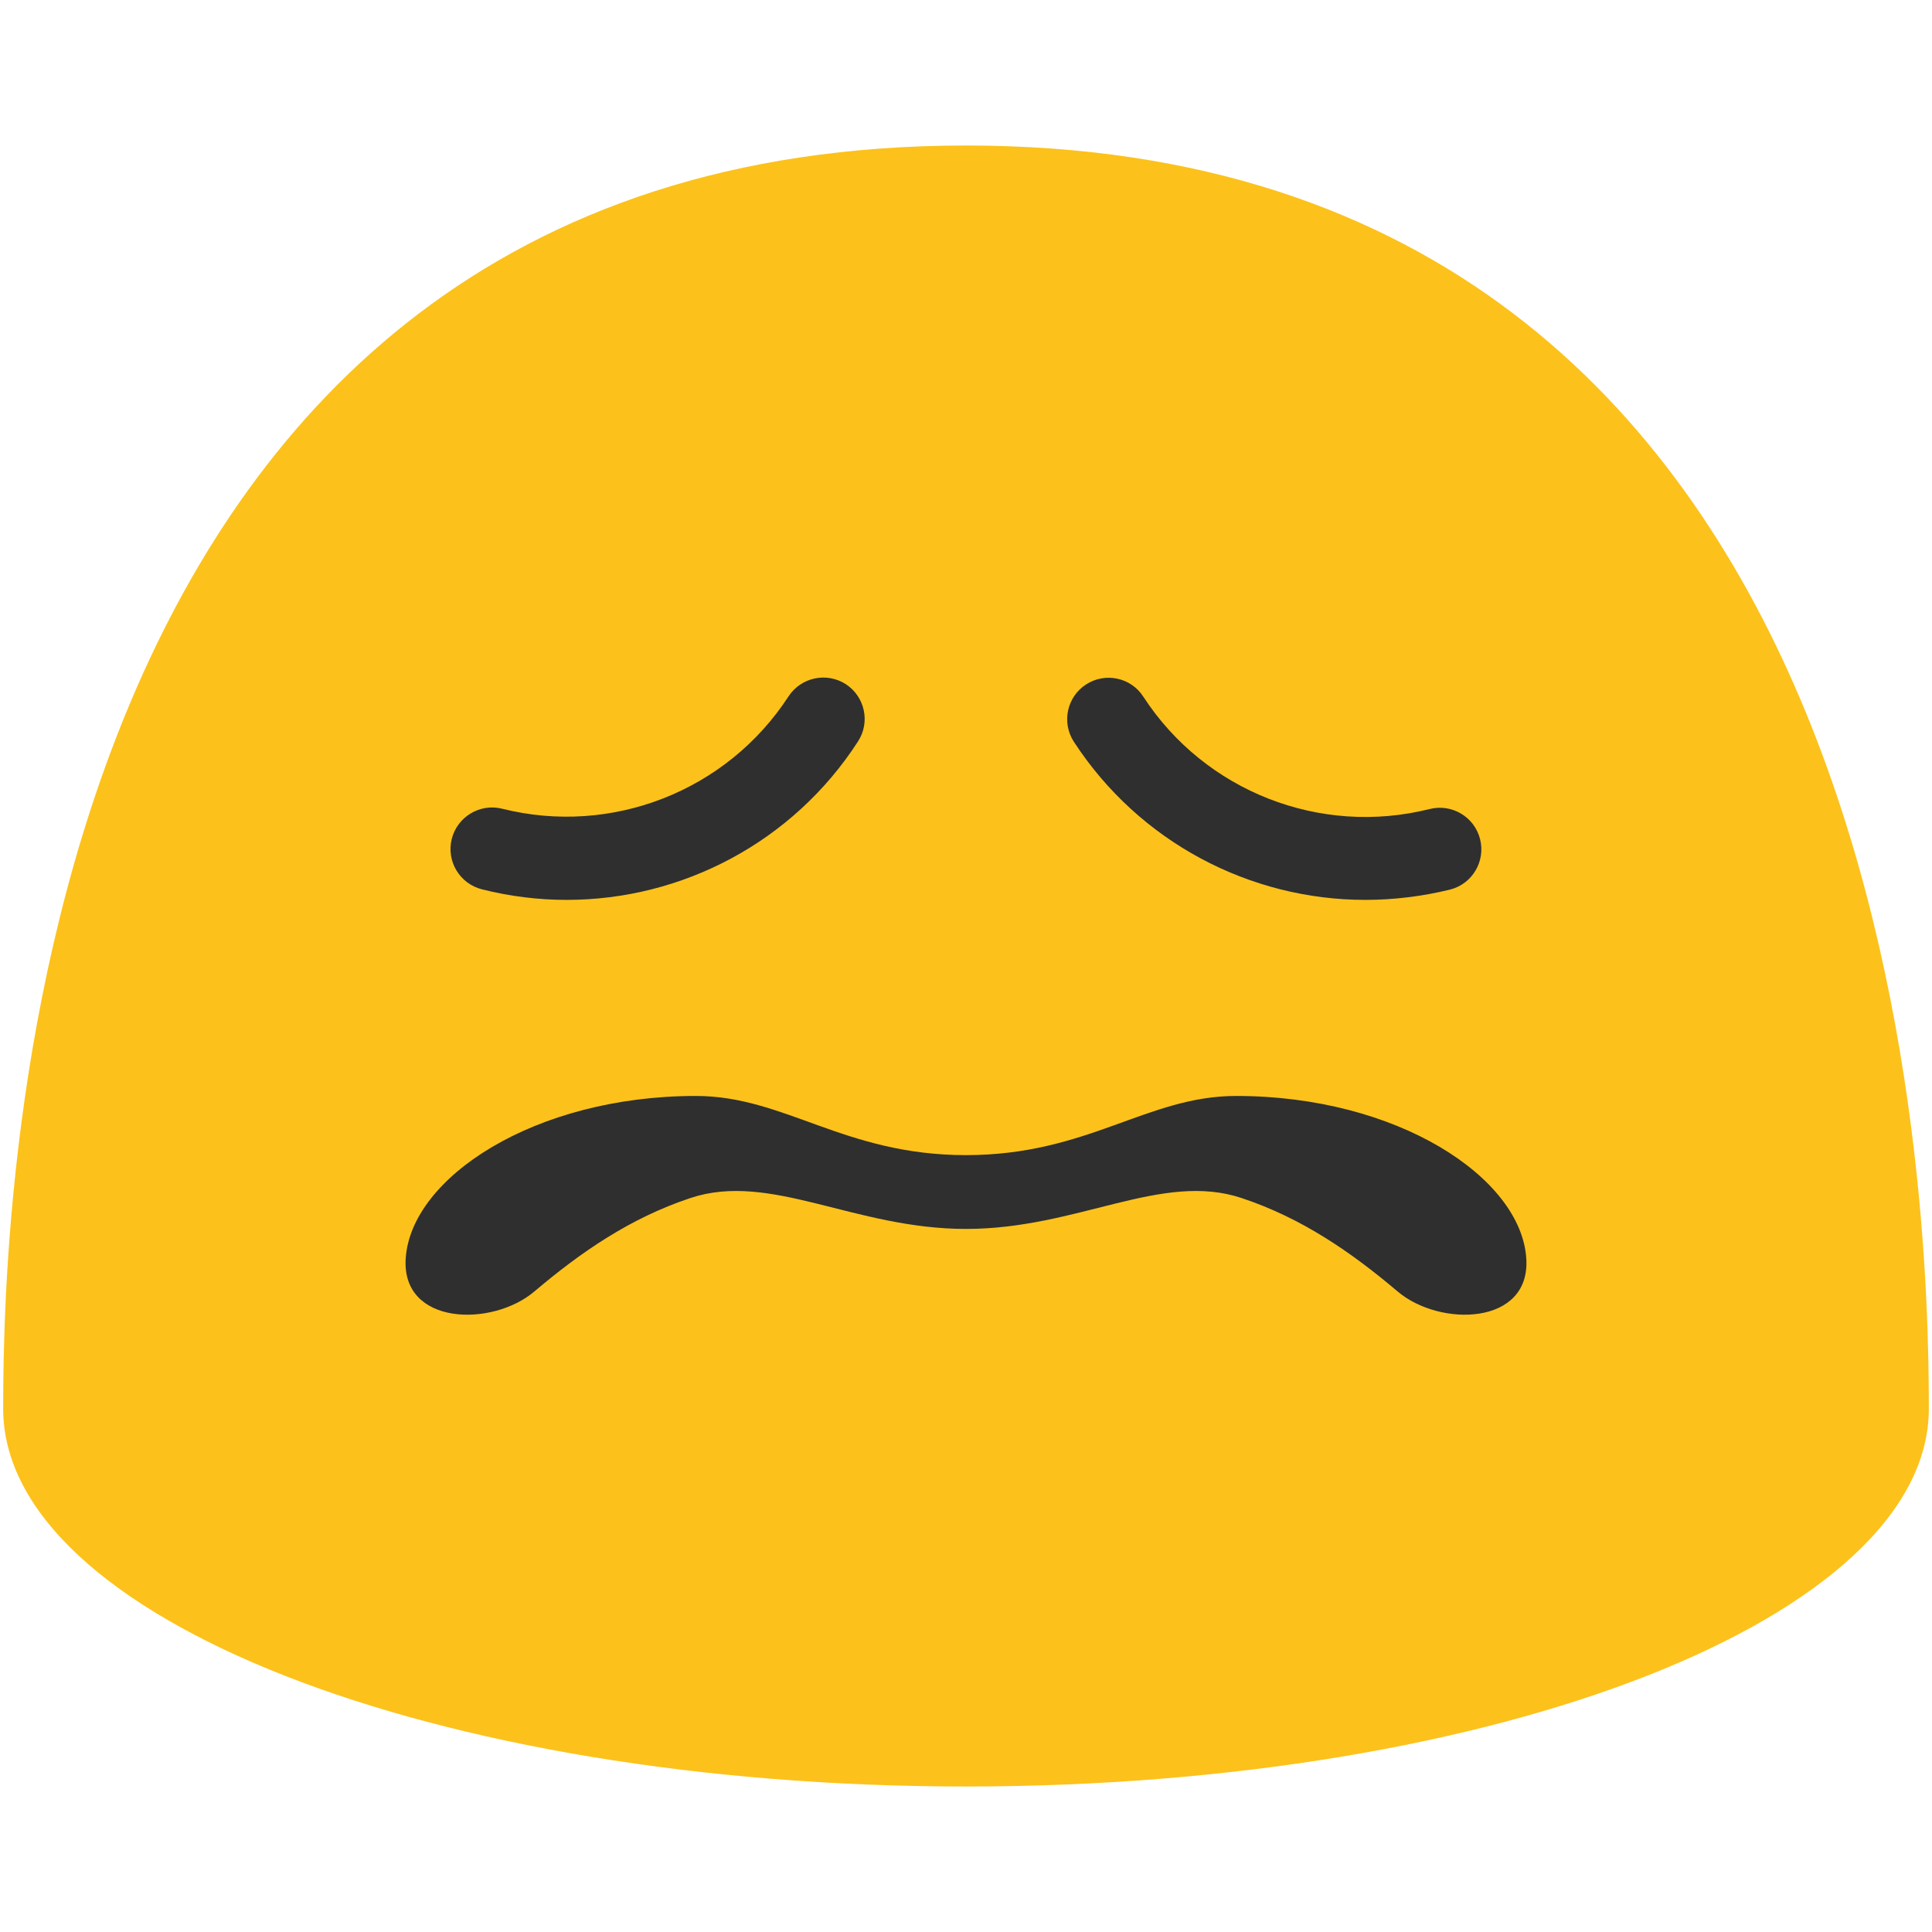 <?xml version="1.0" encoding="utf-8"?>
<!-- Generator: Adobe Illustrator 19.2.1, SVG Export Plug-In . SVG Version: 6.00 Build 0)  -->
<svg version="1.1" id="图层_1" xmlns="http://www.w3.org/2000/svg" xmlns:xlink="http://www.w3.org/1999/xlink" x="0px" y="0px"
	 viewBox="0 0 128 128" style="enable-background:new 0 0 128 128;" xml:space="preserve">
<g>
	<path style="fill:#FCC21B;" d="M64,9.64C1.69,9.64,0.21,79.5,0.21,93.33c0,13.83,28.56,25.03,63.79,25.03
		c35.24,0,63.79-11.21,63.79-25.03C127.79,79.5,126.32,9.64,64,9.64z"/>
</g>
<g>
	<g>
		<g>
			<path style="fill:#2F2F2F;" d="M90.46,59.62c-7.67,0-14.99-3.84-19.31-10.47c-0.83-1.27-0.47-2.98,0.8-3.8
				c1.27-0.83,2.98-0.47,3.8,0.81c4.08,6.27,11.71,9.26,18.97,7.44c1.47-0.37,2.97,0.52,3.34,2c0.37,1.47-0.52,2.97-2,3.34
				C94.21,59.39,92.32,59.62,90.46,59.62z"/>
		</g>
		<g>
			<path style="fill:#2F2F2F;" d="M37.54,59.62c-1.86,0-3.75-0.23-5.61-0.7c-1.47-0.37-2.37-1.86-2-3.34c0.37-1.47,1.87-2.37,3.34-2
				c7.26,1.82,14.89-1.17,18.97-7.44c0.83-1.27,2.53-1.63,3.8-0.81c1.27,0.83,1.63,2.53,0.8,3.8
				C52.54,55.78,45.21,59.62,37.54,59.62z"/>
		</g>
	</g>
	<g>
		<path style="fill:#2F2F2F;" d="M64,76.53c8.08,0,11.99-3.92,17.9-3.92c10.67,0,18.87,5.4,19.22,10.76
			c0.3,4.45-5.73,4.58-8.54,2.18c-3.07-2.6-6.35-4.86-10.33-6.18c-5.3-1.76-10.84,2.05-18.25,2.05"/>
		<path style="fill:#2F2F2F;" d="M64,76.53c-8.08,0-11.99-3.92-17.9-3.92c-10.67,0-18.87,5.4-19.22,10.76
			c-0.3,4.45,5.73,4.58,8.54,2.18c3.07-2.6,6.35-4.86,10.33-6.18c5.3-1.76,10.84,2.05,18.25,2.05"/>
	</g>
</g>
</svg>
